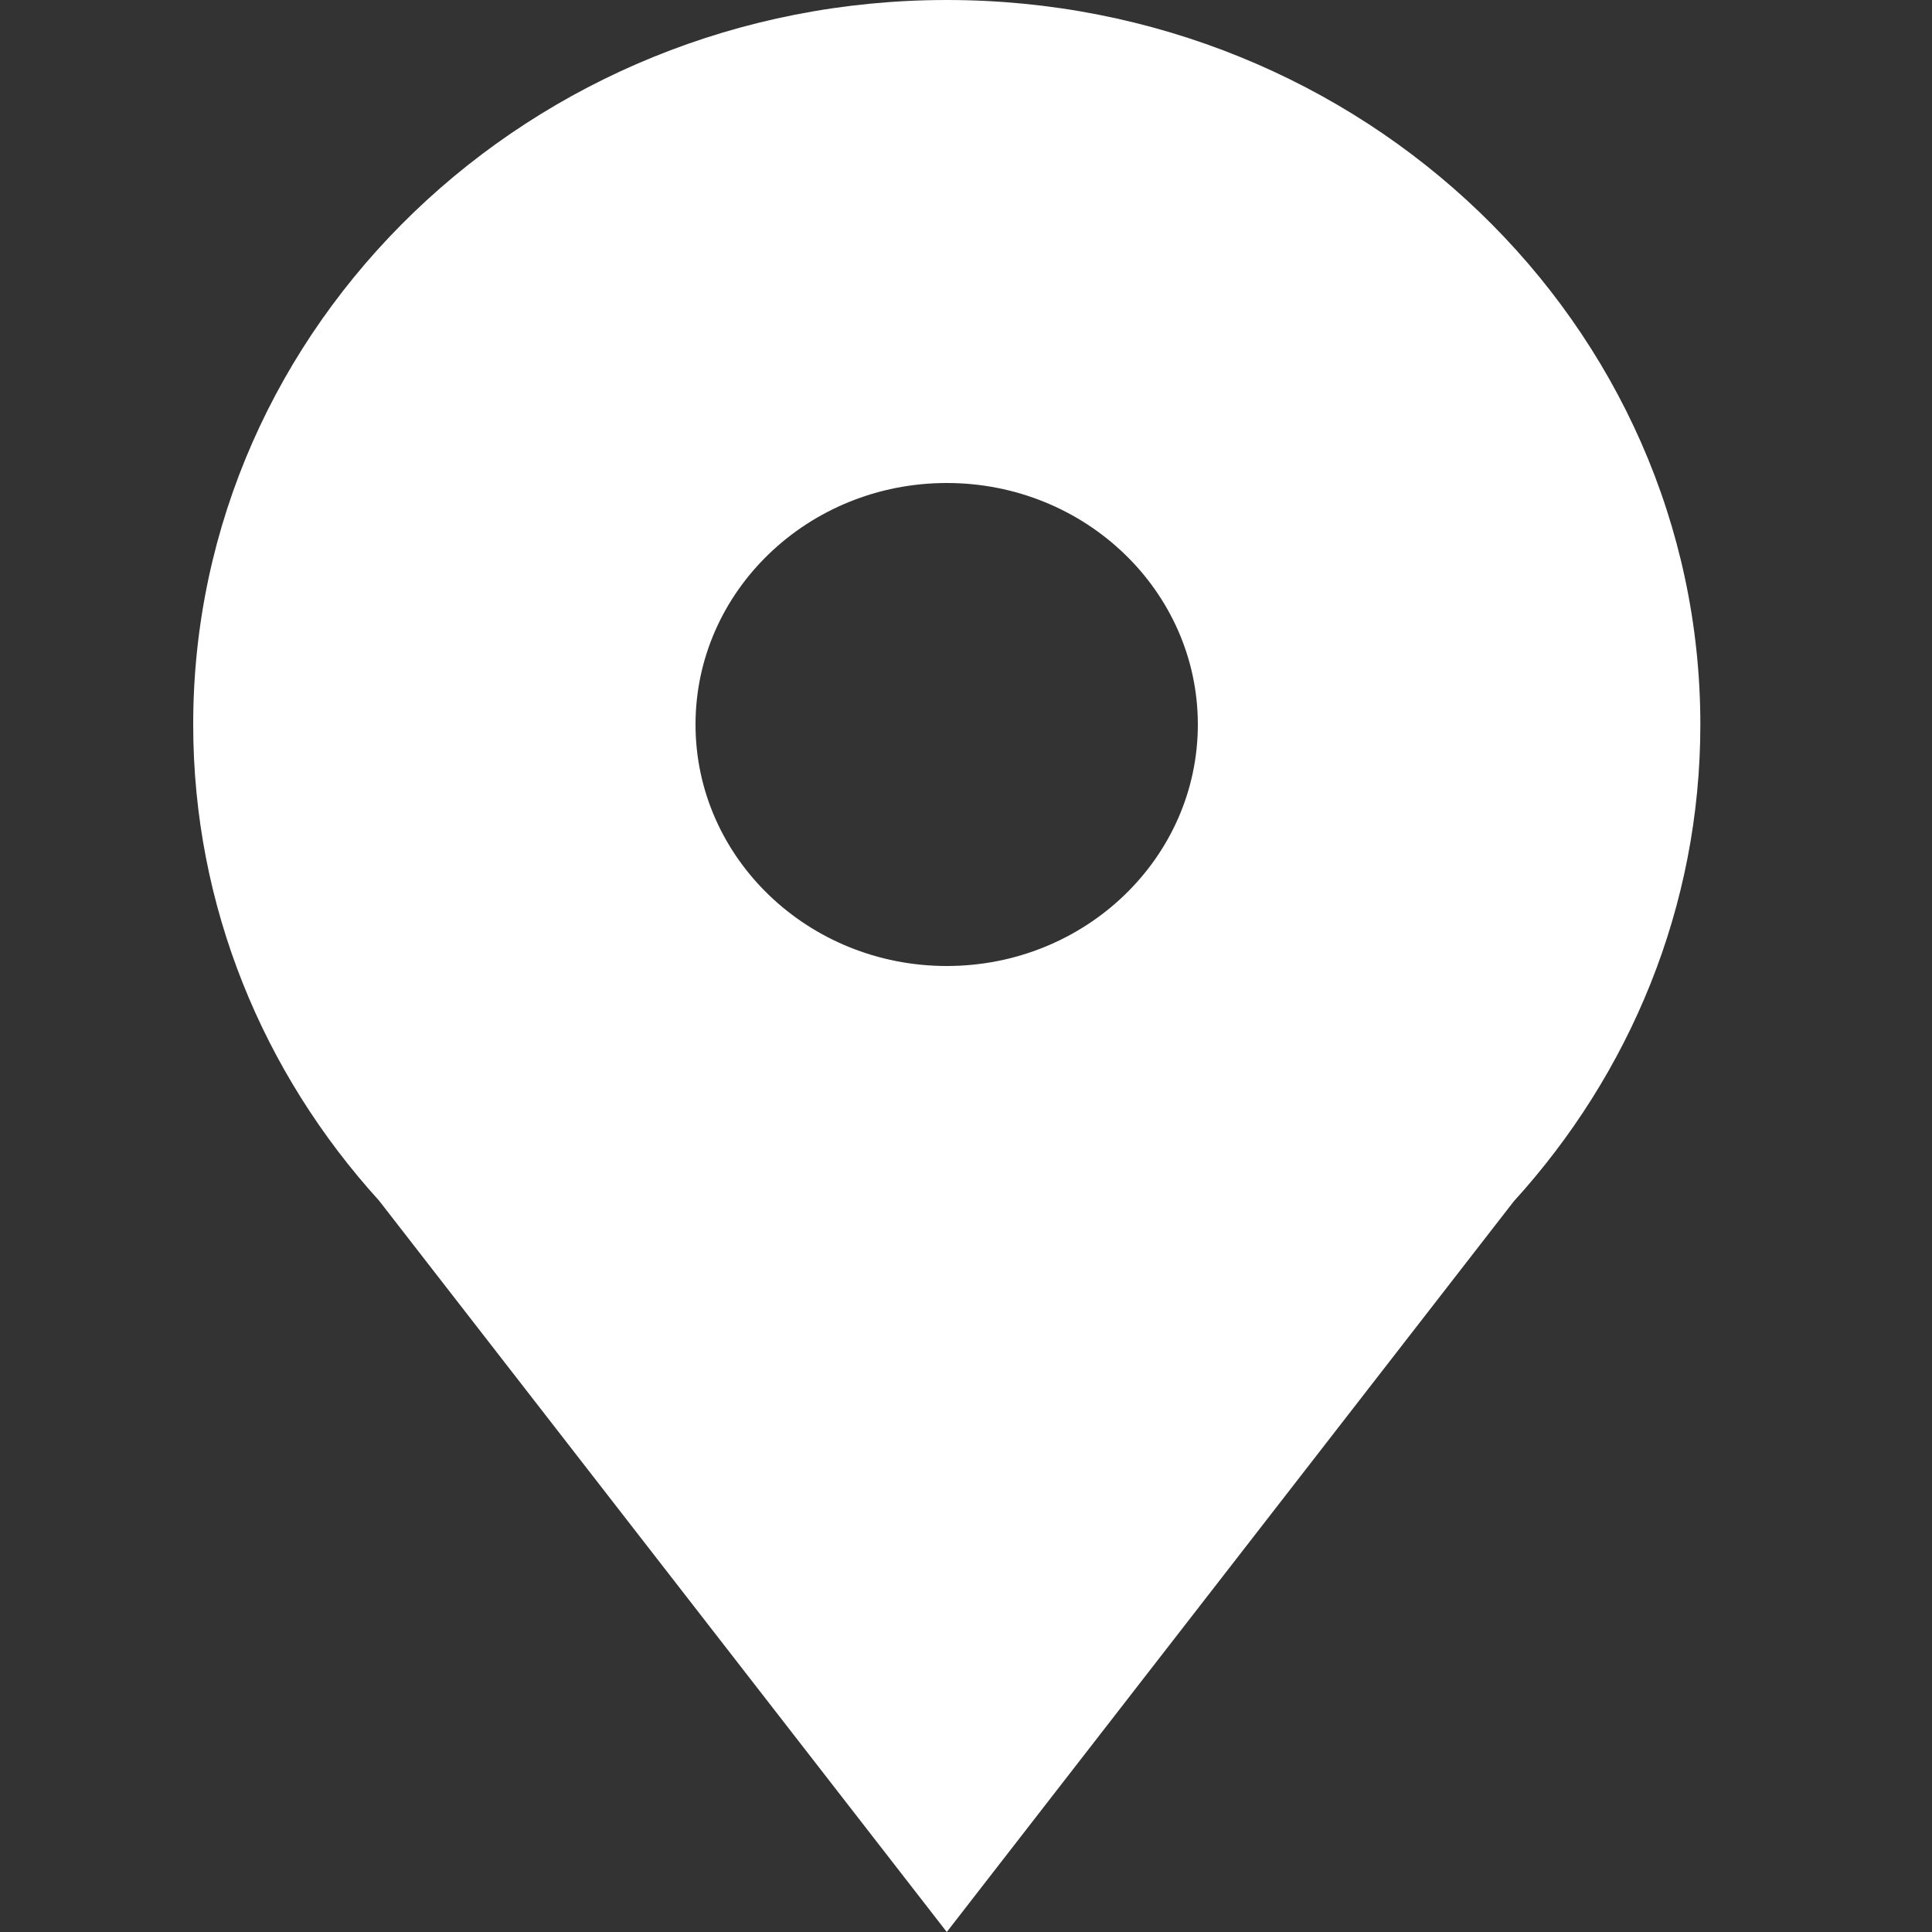 <svg width="20" height="20" viewBox="0 0 20 20" fill="none" xmlns="http://www.w3.org/2000/svg">
<rect x="0" y="0" width="20" height="20" fill="#333333" stroke="none"/>
<path d="M9.801 0C14.109 0 17.601 3.358 17.602 7.5C17.602 9.391 16.871 11.117 15.67 12.437L9.801 20L3.924 12.429C2.727 11.111 2 9.387 2 7.5C2 3.358 5.493 0 9.801 0ZM9.801 5C8.365 5 7.2 6.12 7.2 7.5C7.2 8.88 8.365 10 9.801 10C11.236 10 12.4 8.88 12.4 7.5C12.4 6.12 11.236 5 9.801 5Z" fill="white"/>
</svg>
